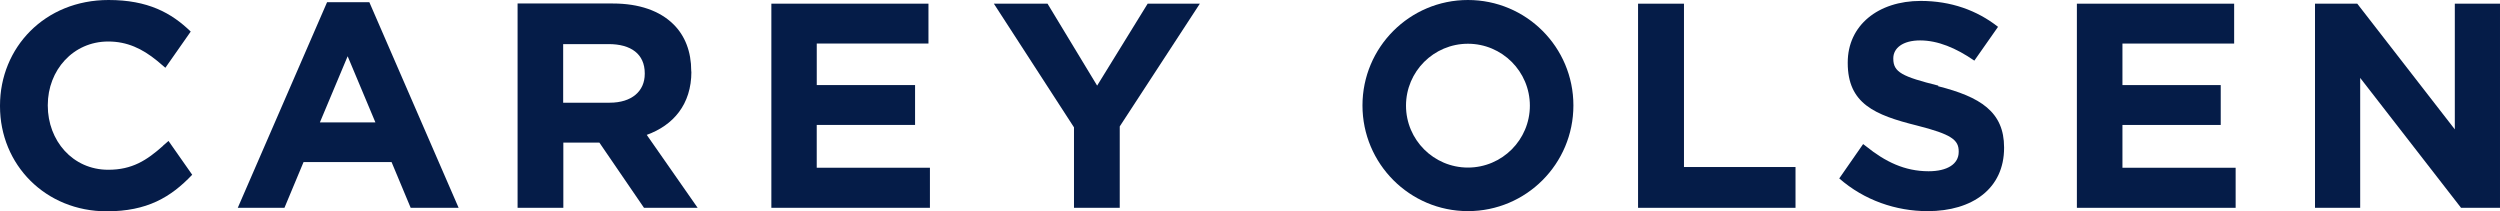 <?xml version="1.0" encoding="UTF-8"?><svg id="Layer_1" xmlns="http://www.w3.org/2000/svg" viewBox="0 0 1058.39 89.46"><defs><style>.cls-1{fill:#051c48;}</style></defs><path class="cls-1" d="M1039.26,1.56v53.21L997.96,1.56h-17.89v86.42h19.13v-55l42.7,55h16.49V1.56h-19.13Z"/><path class="cls-1" d="M898.55,52.9h41.61v-16.88h-41.61v-17.58h47.29V1.56h-66.58v86.42h67.21v-16.96h-47.92v-18.12Z"/><path class="cls-1" d="M820.6,36.25c-15.24-3.81-19.06-5.68-19.06-11.36v-.23c0-4.2,3.89-7.55,11.36-7.55s15.17,3.19,22.95,8.56l10.03-14.31c-8.95-7-19.91-10.97-32.74-10.97-18.05,0-30.89,10.35-30.89,26.06v.23c0,17.19,11.43,22.01,29.25,26.45,14.78,3.73,17.73,6.14,17.73,10.97v.23c0,5.06-4.74,8.17-12.76,8.17-10.11,0-18.36-4.05-26.37-10.5l-1.33-1.01-10.11,14.55c10.58,9.26,24.04,13.85,37.42,13.85,19.06,0,32.36-9.65,32.36-26.76v-.23c0-15.09-10.11-21.39-27.93-25.9"/><path class="cls-1" d="M712.93,1.56h-19.45v86.42h66.66v-17.27h-47.22V1.56Z"/><path class="cls-1" d="M621.46,70.94c-14.47,0-26.22-11.75-26.22-26.21s11.75-26.21,26.22-26.21,26.22,11.75,26.22,26.21-11.75,26.21-26.22,26.21ZM621.46,0c-24.66,0-44.65,19.99-44.65,44.65s19.99,44.73,44.65,44.73,44.65-19.99,44.65-44.73S646.12,0,621.46,0Z"/><path class="cls-1" d="M464.48,36.25L443.48,1.56h-22.72l33.92,52.35v34.07h19.37v-34.46L507.96,1.56h-22.09l-21.39,34.69Z"/><path class="cls-1" d="M345.78,52.9h41.62v-16.88h-41.62v-17.58h47.29V1.56h-66.51v86.42h67.13v-16.96h-47.92v-18.12Z"/><path class="cls-1" d="M272.96,31.27c0,7.31-5.45,12.21-14.86,12.21h-19.68v-24.81h19.29c9.41,0,15.25,4.2,15.25,12.37v.23ZM292.64,30.26v-.23c0-8.17-2.64-14.94-7.55-19.76-5.76-5.68-14.47-8.79-25.67-8.79h-40.3v86.5h19.37v-27.62h15.25l18.9,27.62h22.71l-21.55-30.88c11.2-4.05,18.9-12.84,18.9-26.76"/><path class="cls-1" d="M135.43,51.81l11.75-28,11.75,28h-23.49ZM138.47.93l-37.81,87.05h19.76l8.09-19.37h37.26l8.09,19.37h20.3L156.36.93h-17.89Z"/><path class="cls-1" d="M69,61.76c-6.92,6.15-13.07,10.11-23.18,10.11-15.09,0-25.59-12.37-25.59-27.15v-.23c0-14.78,10.73-26.92,25.59-26.92,8.01,0,14.39,3.03,20.61,8.09,2.64,2.26,3.58,3.03,3.58,3.03l10.73-15.32C72.58,5.45,62.62,0,45.97,0,18.9,0,0,20.15,0,44.73v.23c0,24.82,19.29,44.5,45.2,44.5,17.04,0,27.07-5.91,36.17-15.48l-10.03-14.31-2.33,2.02v.08Z"/></svg>